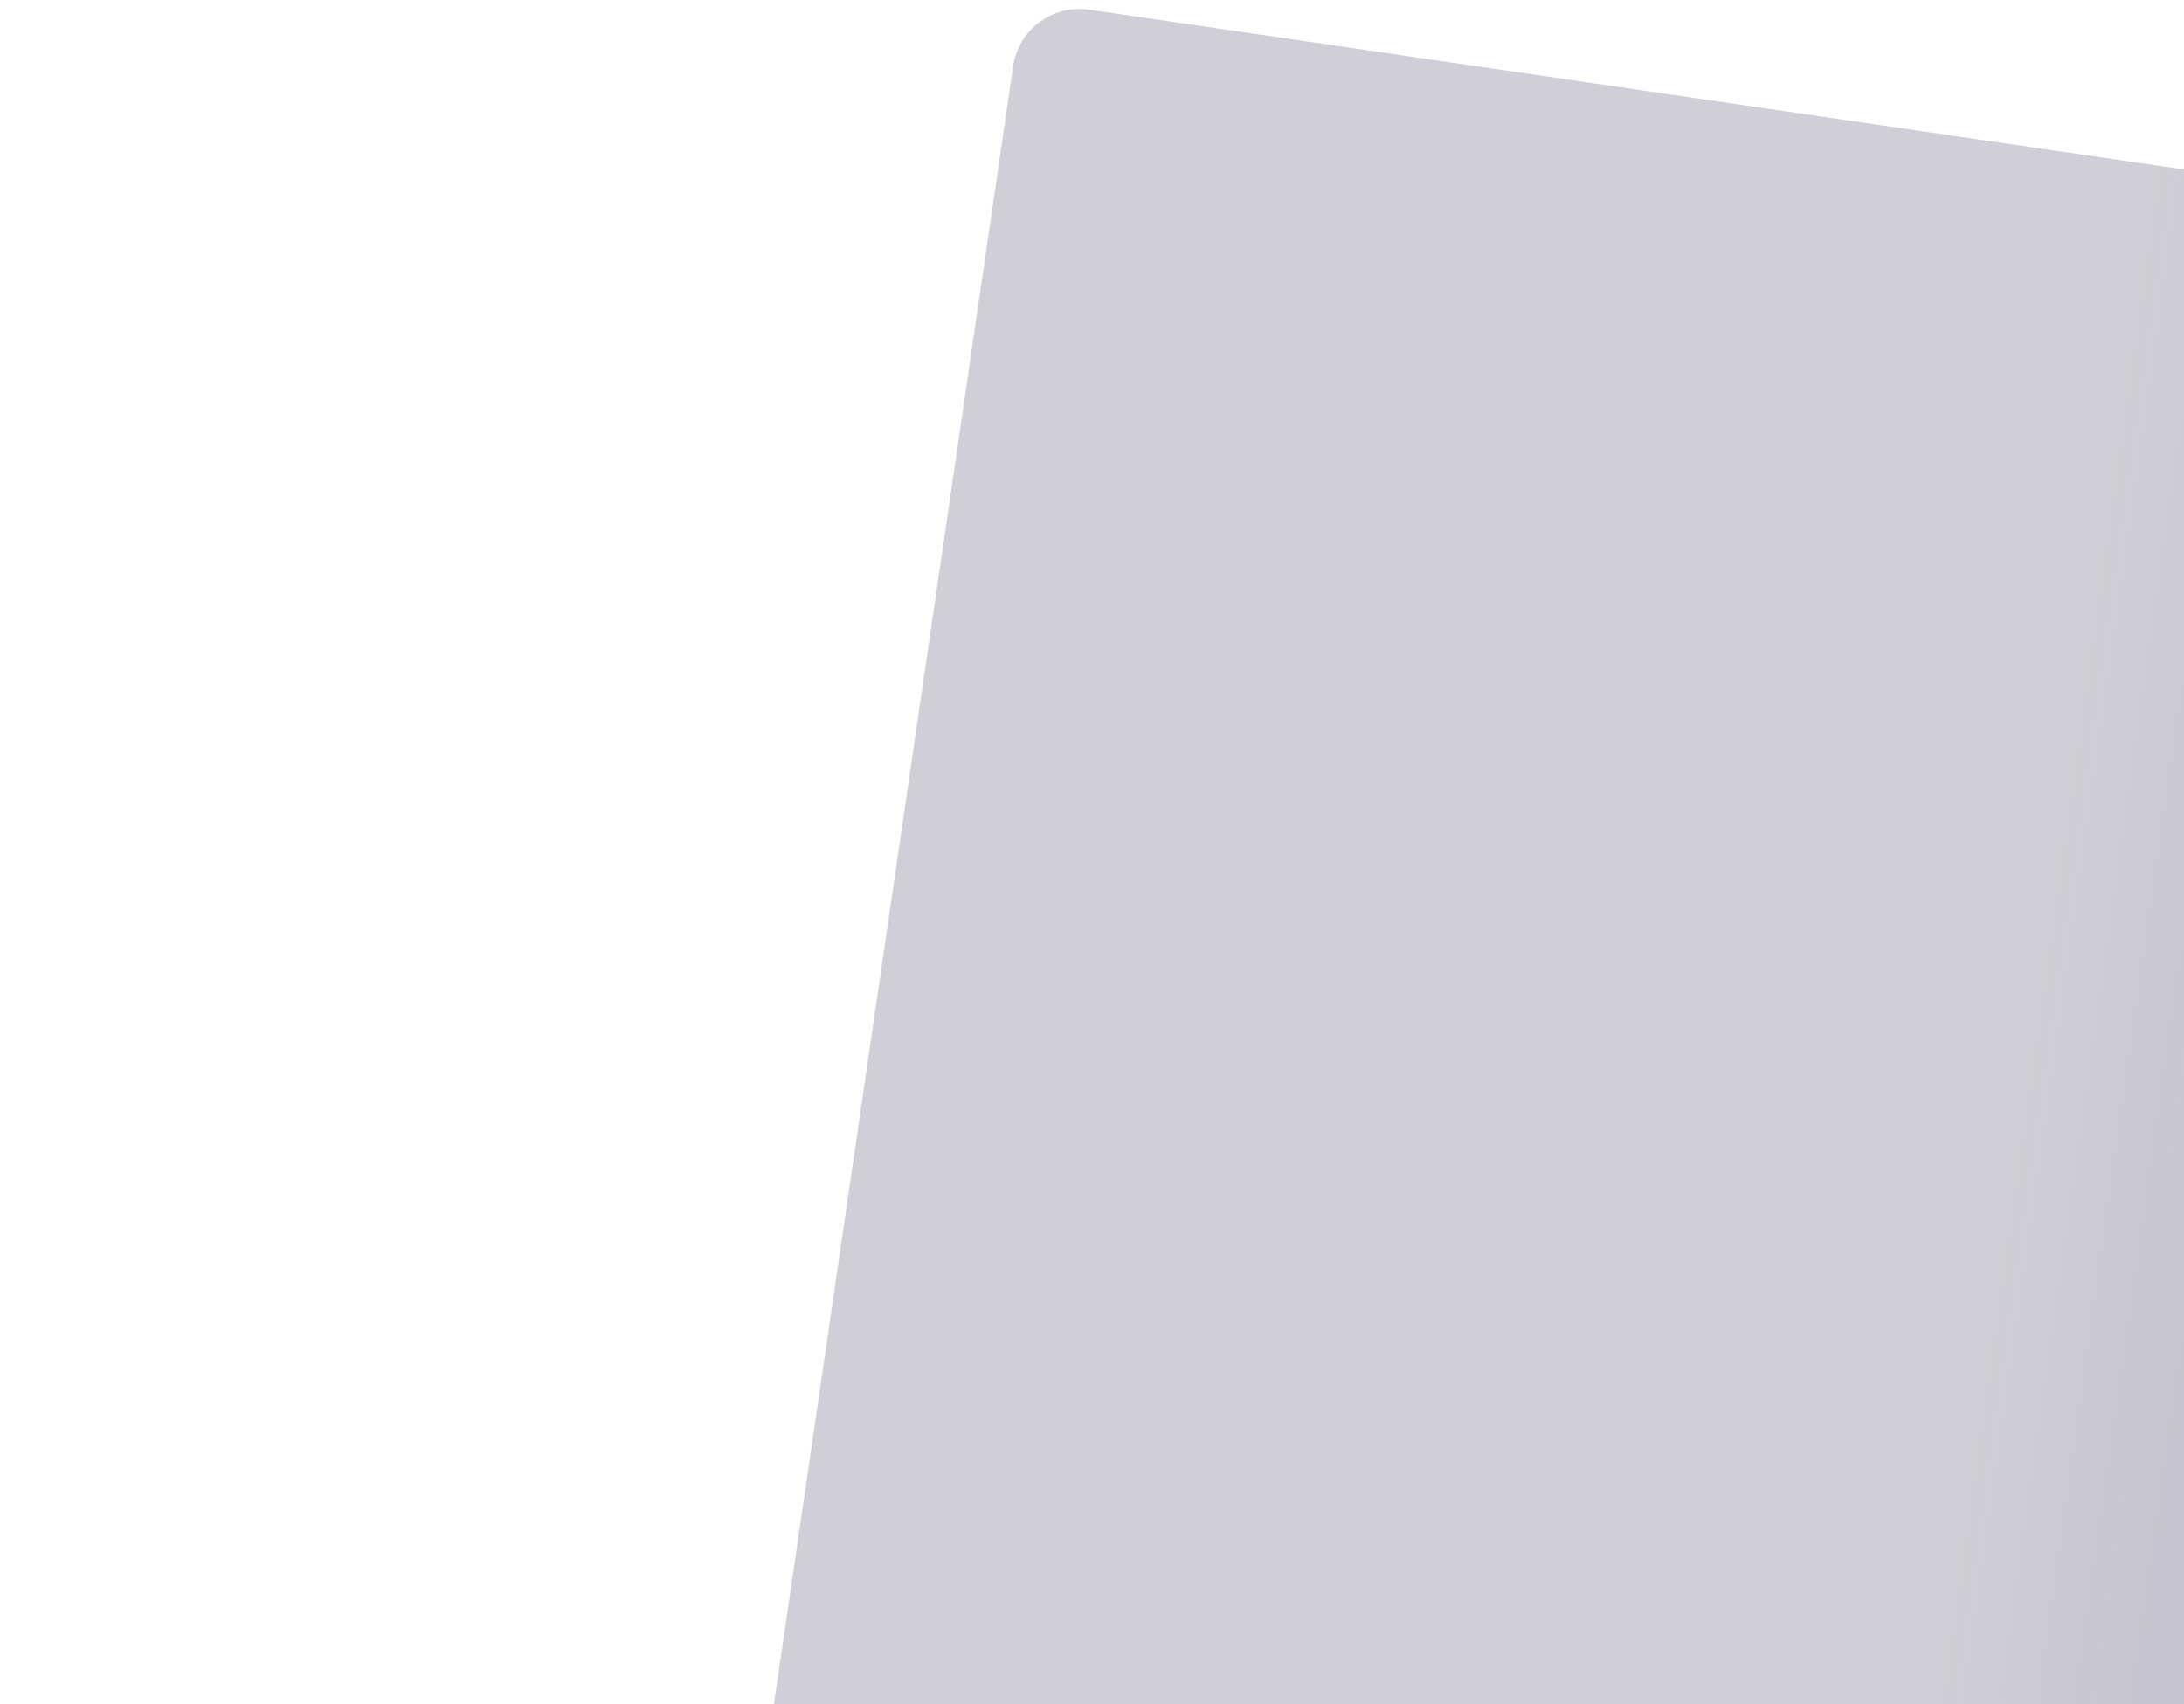 <?xml version="1.0" encoding="UTF-8"?> <svg xmlns="http://www.w3.org/2000/svg" width="979" height="764" viewBox="0 0 979 764" fill="none"><g clip-path="url(#clip0_233_50542)"><g filter="url(#filter0_f_233_50542)"><path d="M2704.72 327.909C2720.06 330.149 2731.17 343.712 2730.34 359.195L2651.83 1828.37C2651.74 1830.1 2651.5 1831.82 2651.11 1833.51L2279.54 3445.59C2276.03 3460.81 2261.43 3470.8 2245.97 3468.54L29.684 3145C13.29 3142.61 1.939 3127.38 4.333 3110.99L454.145 29.685C456.538 13.29 471.769 1.94 488.164 4.333L2704.72 327.909Z" fill="url(#paint0_linear_233_50542)"></path></g></g><defs><filter id="filter0_f_233_50542" x="-195.984" y="-195.985" width="3126.38" height="3864.84" color-interpolation-filters="sRGB"><feFlood flood-opacity="0" result="BackgroundImageFix"></feFlood><feBlend mode="normal" in="SourceGraphic" in2="BackgroundImageFix" result="shape"></feBlend><feGaussianBlur stdDeviation="100" result="effect1_foregroundBlur_233_50542"></feGaussianBlur></filter><linearGradient id="paint0_linear_233_50542" x1="2586.27" y1="1626.86" x2="774.353" y2="1370.45" gradientUnits="userSpaceOnUse"><stop stop-color="#6733FF" stop-opacity="0.4"></stop><stop offset="0.34" stop-color="#F3EFFF"></stop><stop offset="0.45" stop-color="#8F65FF" stop-opacity="0.8"></stop><stop offset="0.77" stop-color="#381C83" stop-opacity="0.4"></stop><stop offset="1" stop-color="#150C30" stop-opacity="0.2"></stop></linearGradient><clipPath id="clip0_233_50542"><rect width="980" height="3492" fill="white"></rect></clipPath></defs></svg> 